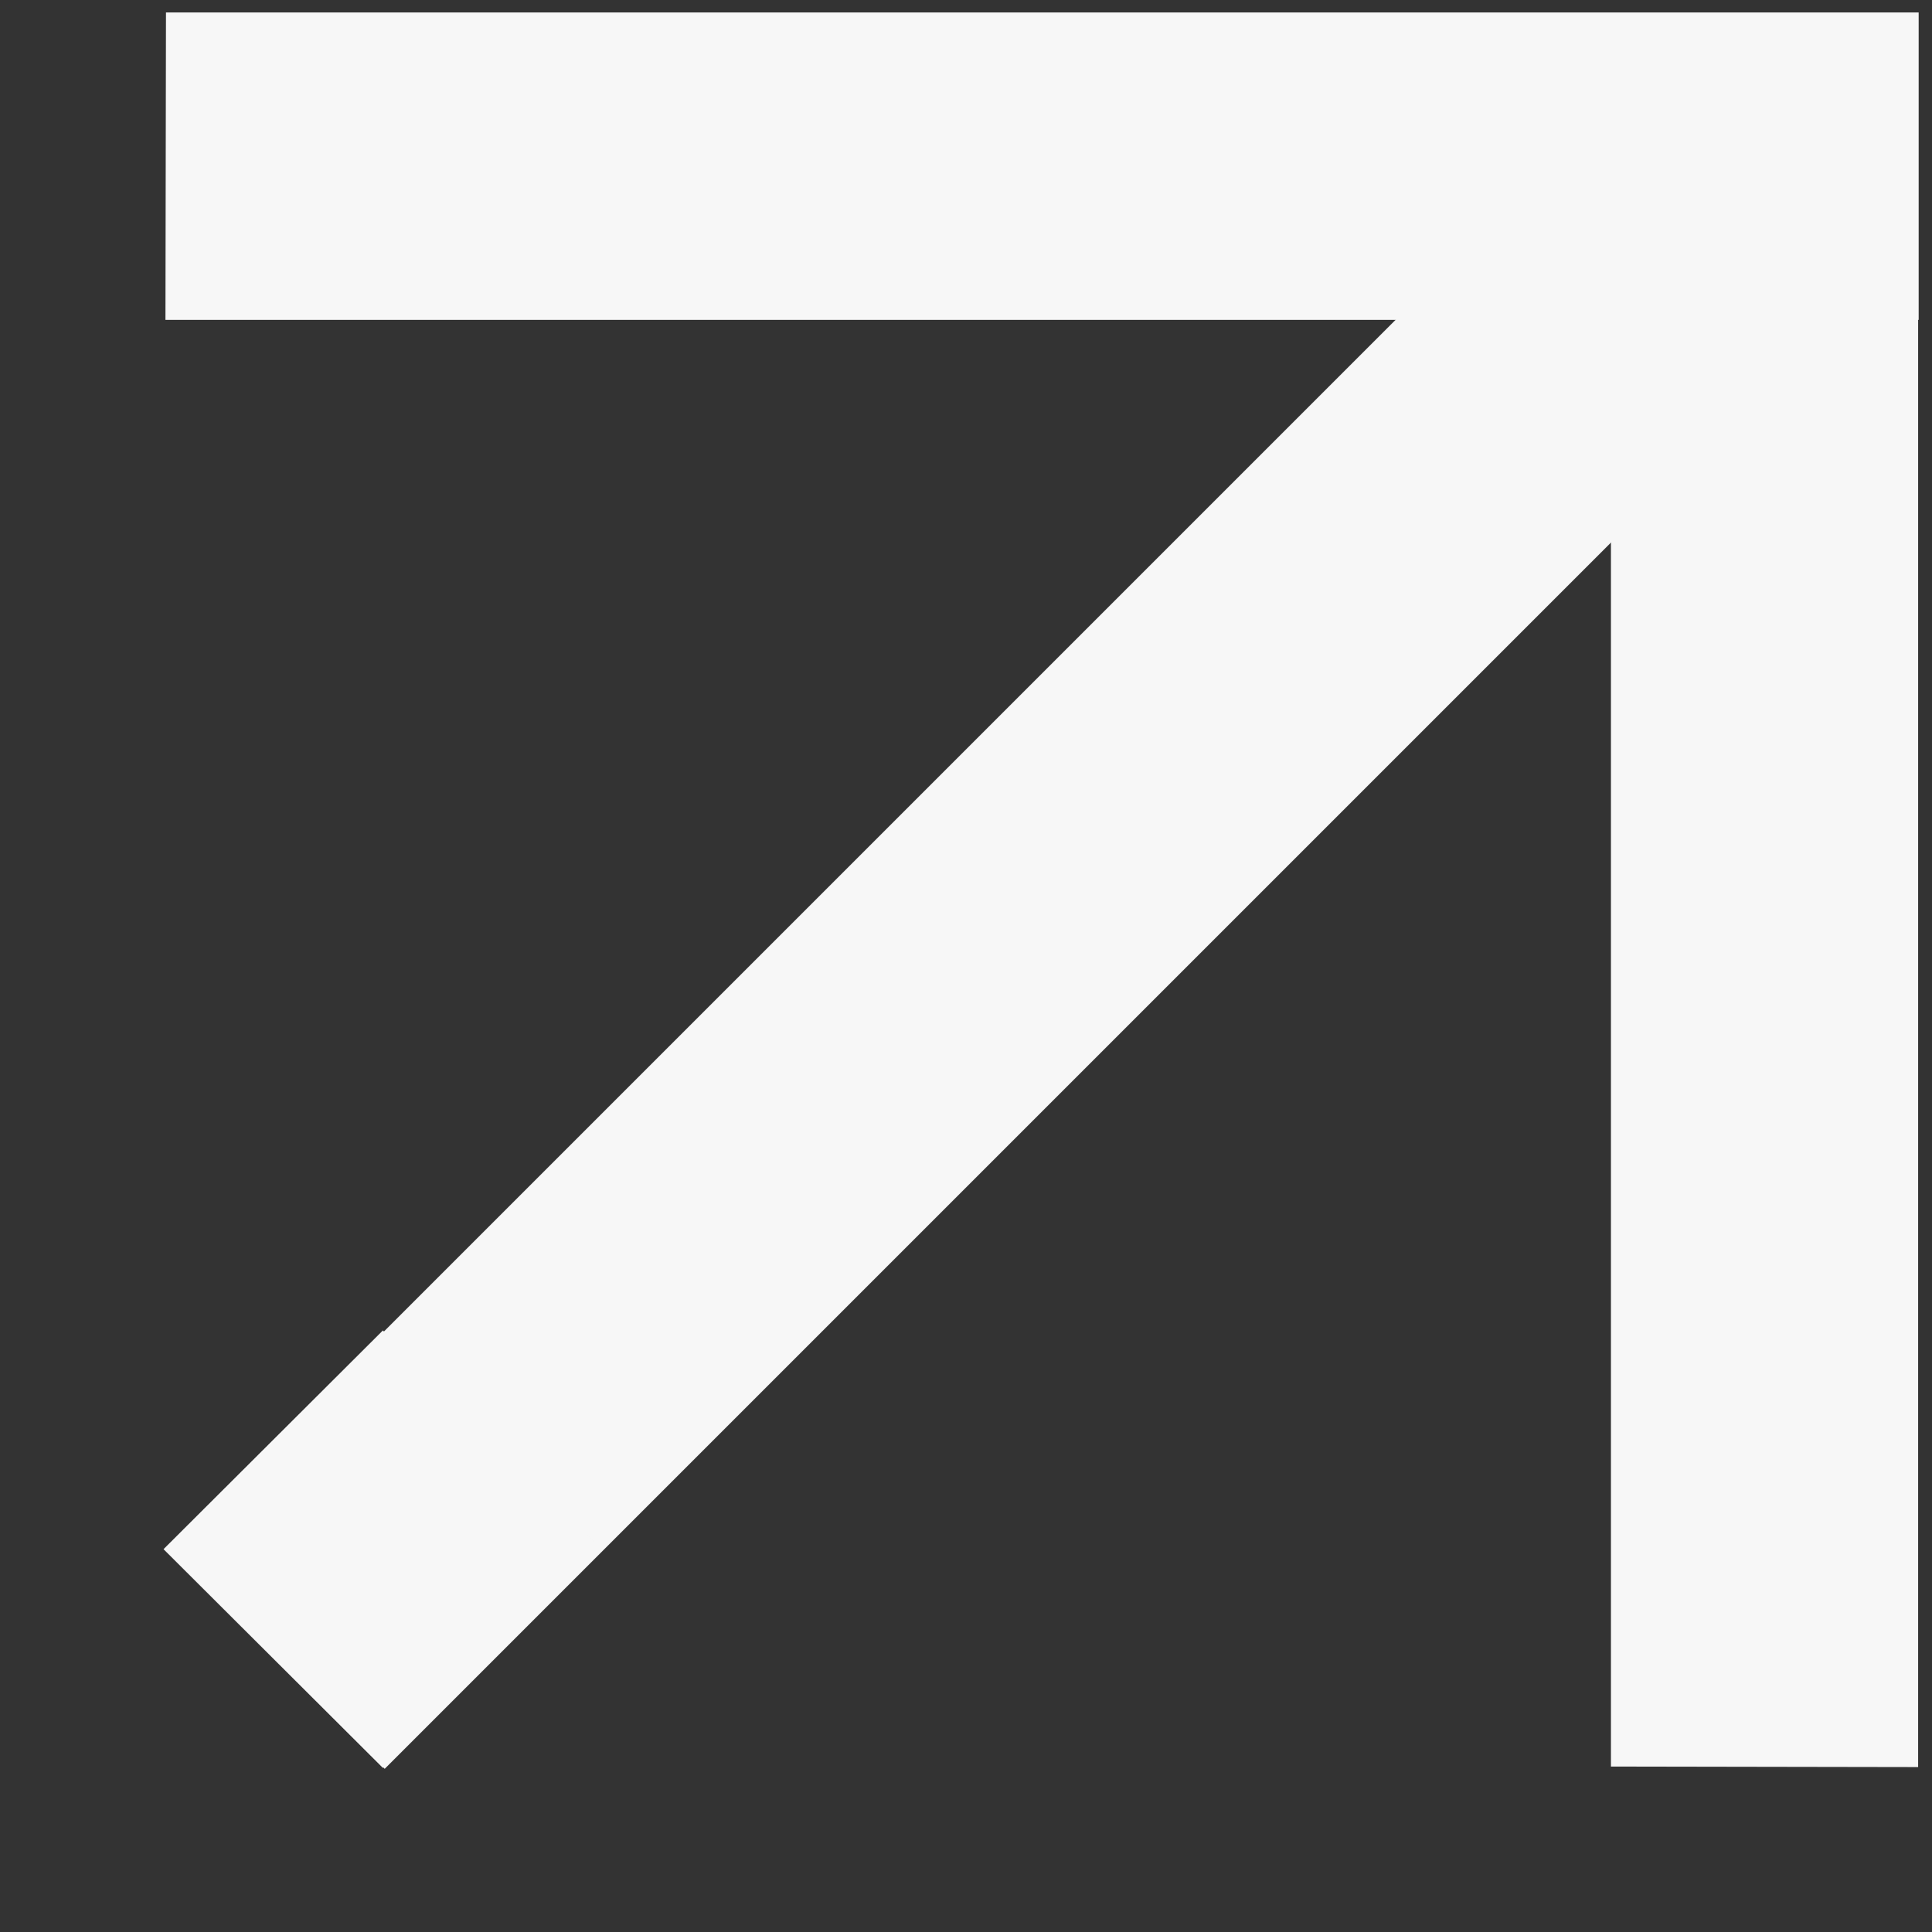 <svg width="11" height="11" viewBox="0 0 11 11" fill="none" xmlns="http://www.w3.org/2000/svg">
<rect x="0" y="0" width="11" height="11" fill="#333333" stroke="none"/>
<rect width="12.34" height="1.764" transform="matrix(0.707 -0.707 0.706 0.708 0.945 8.822)" fill="#F7F7F7"/>
<path d="M9.172 10.058L9.172 0.075L10.921 0.075L10.921 10.061L9.172 10.058Z" fill="#F7F7F7"/>
<path d="M0.945 0.071L10.924 0.071L10.924 1.821L0.942 1.821L0.945 0.071Z" fill="#F7F7F7"/>
<rect width="1.764" height="1.764" transform="matrix(0.708 0.706 -0.708 0.706 2.18 7.575)" fill="#F7F7F7"/>
</svg>
